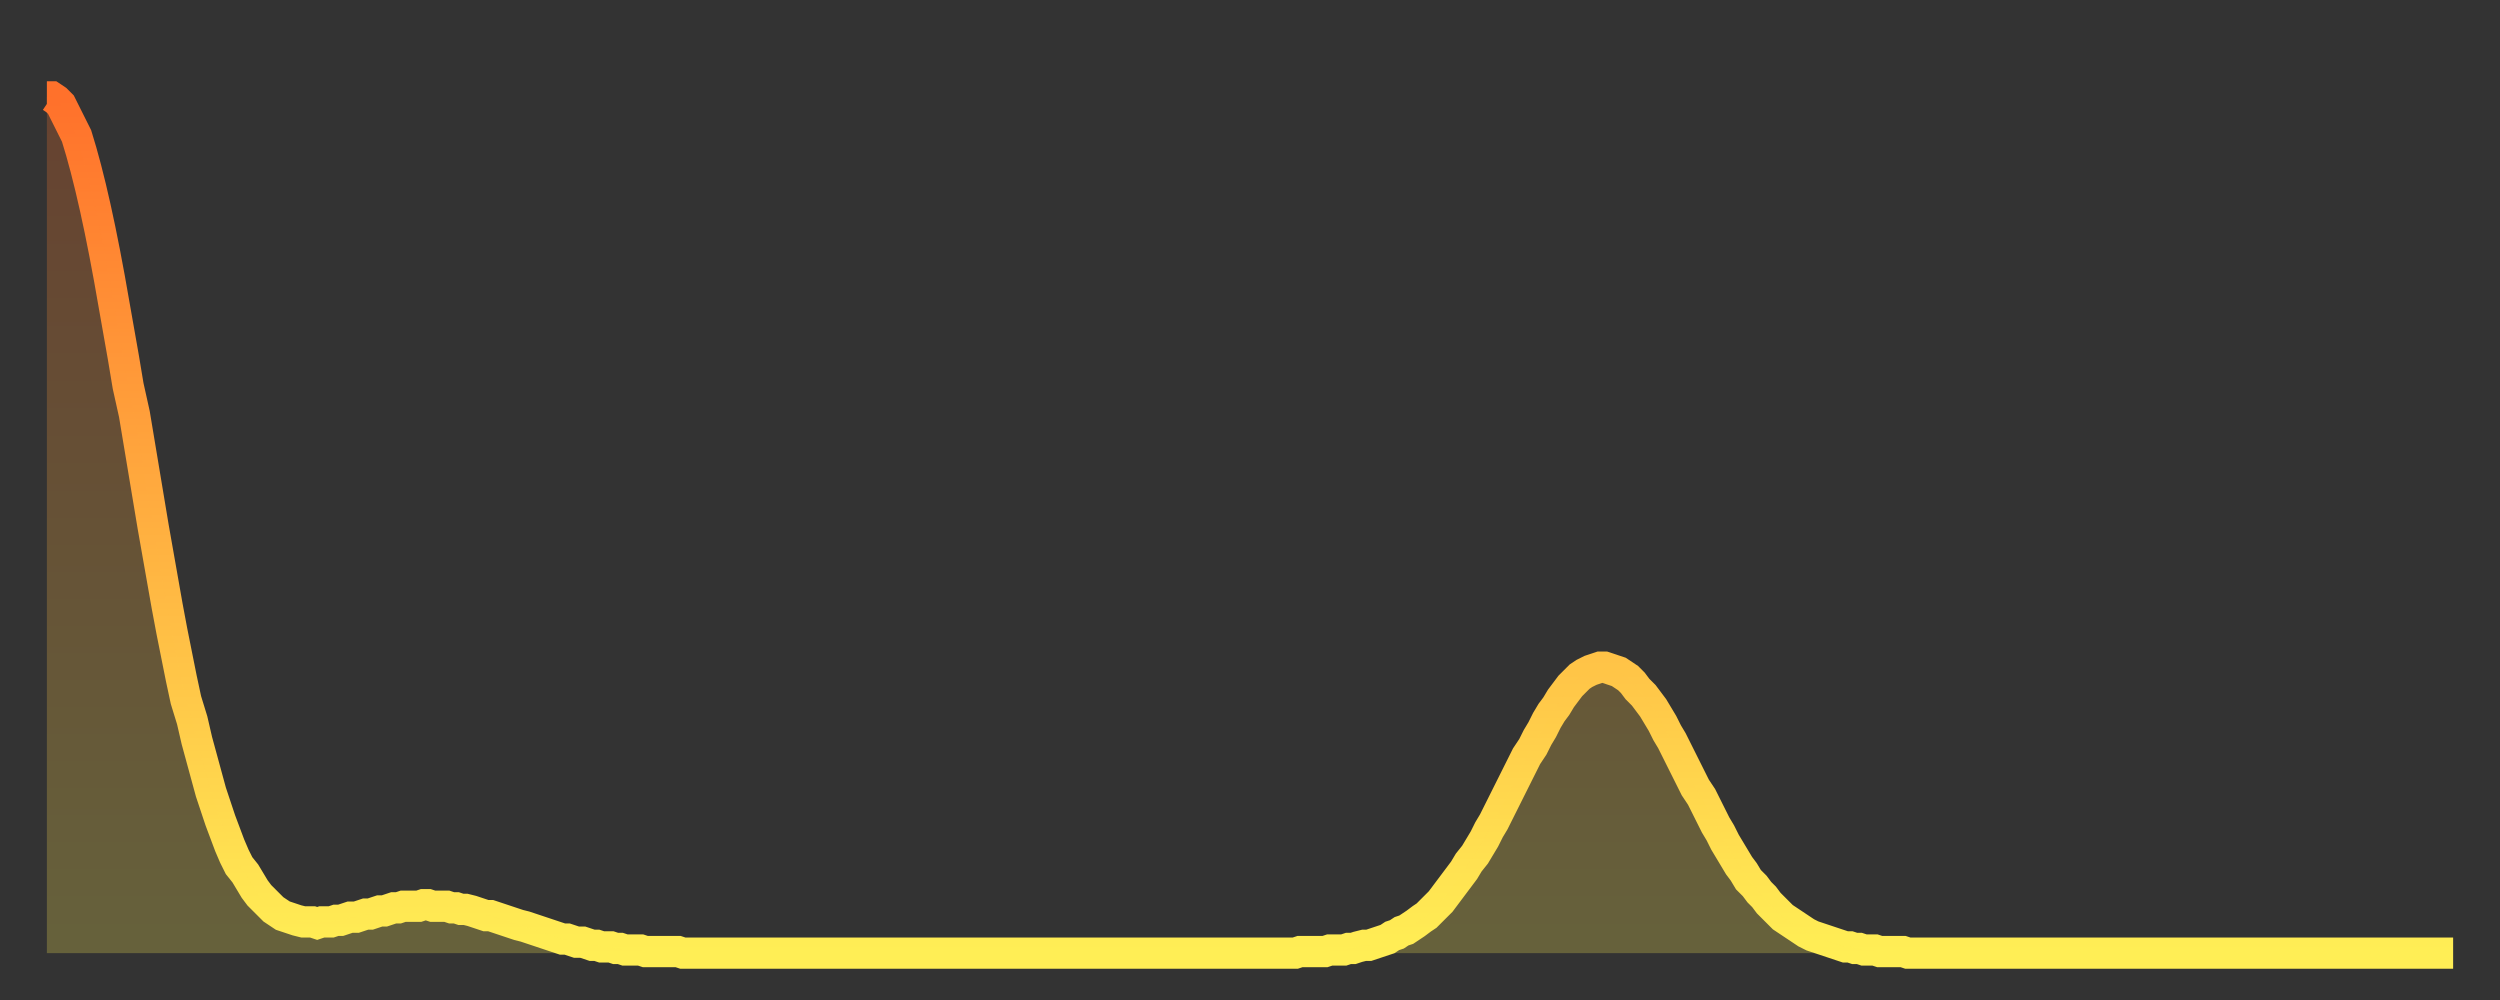 <?xml version="1.0" encoding="utf-8" ?>
<svg baseProfile="full" height="64" version="1.1" width="160" xmlns="http://www.w3.org/2000/svg" xmlns:ev="http://www.w3.org/2001/xml-events" xmlns:xlink="http://www.w3.org/1999/xlink"><rect width="100%" height="100%" fill="#333333" stroke="none"/><defs><linearGradient id="id281552" x1="0" x2="0" y1="0" y2="1"><stop offset="0%" stop-color="#ff712b" /><stop offset="50%" stop-color="#ffaf40" /><stop offset="100%" stop-color="#ffee55" /></linearGradient></defs><g transform="translate(3,3)"><g><path d="M 0.0 3.2 0.3 3.2 0.6 3.4 0.9 3.7 1.2 4.3 1.5 4.9 1.9 5.7 2.2 6.7 2.5 7.8 2.8 9.0 3.1 10.3 3.4 11.7 3.7 13.2 4.0 14.8 4.3 16.5 4.6 18.2 4.9 19.9 5.2 21.7 5.6 23.5 5.9 25.3 6.2 27.1 6.5 28.9 6.8 30.7 7.1 32.4 7.4 34.1 7.7 35.8 8.0 37.4 8.3 38.9 8.6 40.4 8.9 41.8 9.3 43.1 9.6 44.4 9.9 45.5 10.2 46.6 10.5 47.7 10.8 48.6 11.1 49.5 11.4 50.3 11.7 51.1 12.0 51.8 12.3 52.4 12.7 52.9 13.0 53.4 13.3 53.9 13.6 54.3 13.9 54.6 14.2 54.9 14.5 55.2 14.8 55.4 15.1 55.6 15.4 55.7 15.7 55.8 16.0 55.9 16.4 56.0 16.7 56.0 17.0 56.0 17.3 56.1 17.6 56.0 17.9 56.0 18.2 56.0 18.5 55.9 18.8 55.9 19.1 55.8 19.4 55.7 19.8 55.7 20.1 55.6 20.4 55.5 20.7 55.5 21.0 55.4 21.3 55.3 21.6 55.3 21.9 55.2 22.2 55.1 22.5 55.1 22.8 55.0 23.1 55.0 23.5 55.0 23.8 55.0 24.1 54.9 24.4 54.9 24.7 55.0 25.0 55.0 25.3 55.0 25.6 55.0 25.9 55.1 26.2 55.1 26.5 55.2 26.8 55.2 27.2 55.3 27.5 55.4 27.8 55.5 28.1 55.6 28.4 55.6 28.7 55.7 29.0 55.8 29.3 55.9 29.6 56.0 29.9 56.1 30.2 56.2 30.6 56.3 30.9 56.4 31.2 56.5 31.5 56.6 31.8 56.7 32.1 56.8 32.4 56.9 32.7 57.0 33.0 57.1 33.3 57.1 33.6 57.2 33.9 57.3 34.3 57.3 34.6 57.4 34.9 57.5 35.2 57.5 35.5 57.6 35.8 57.6 36.1 57.6 36.4 57.7 36.7 57.7 37.0 57.8 37.3 57.8 37.7 57.8 38.0 57.8 38.3 57.9 38.6 57.9 38.9 57.9 39.2 57.9 39.5 57.9 39.8 57.9 40.1 57.9 40.4 57.9 40.7 58.0 41.0 58.0 41.4 58.0 41.7 58.0 42.0 58.0 42.3 58.0 42.6 58.0 42.9 58.0 43.2 58.0 43.5 58.0 43.8 58.0 44.1 58.0 44.4 58.0 44.7 58.0 45.1 58.0 45.4 58.0 45.7 58.0 46.0 58.0 46.3 58.0 46.6 58.0 46.9 58.0 47.2 58.0 47.5 58.0 47.8 58.0 48.1 58.0 48.5 58.0 48.8 58.0 49.1 58.0 49.4 58.0 49.7 58.0 50.0 58.0 50.3 58.0 50.6 58.0 50.9 58.0 51.2 58.0 51.5 58.0 51.8 58.0 52.2 58.0 52.5 58.0 52.8 58.0 53.1 58.0 53.4 58.0 53.7 58.0 54.0 58.0 54.3 58.0 54.6 58.0 54.9 58.0 55.2 58.0 55.6 58.0 55.9 58.0 56.2 58.0 56.5 58.0 56.8 58.0 57.1 58.0 57.4 58.0 57.7 58.0 58.0 58.0 58.3 58.0 58.6 58.0 58.9 58.0 59.3 58.0 59.6 58.0 59.9 58.0 60.2 58.0 60.5 58.0 60.8 58.0 61.1 58.0 61.4 58.0 61.7 58.0 62.0 58.0 62.3 58.0 62.6 58.0 63.0 58.0 63.3 58.0 63.6 58.0 63.9 58.0 64.2 58.0 64.5 58.0 64.8 58.0 65.1 58.0 65.4 58.0 65.7 58.0 66.0 58.0 66.4 58.0 66.7 58.0 67.0 58.0 67.3 58.0 67.6 58.0 67.9 58.0 68.2 58.0 68.5 58.0 68.8 58.0 69.1 58.0 69.4 58.0 69.7 58.0 70.1 58.0 70.4 58.0 70.7 58.0 71.0 58.0 71.3 58.0 71.6 58.0 71.9 58.0 72.2 58.0 72.5 58.0 72.8 58.0 73.1 58.0 73.5 58.0 73.8 58.0 74.1 58.0 74.4 58.0 74.7 58.0 75.0 58.0 75.3 58.0 75.6 58.0 75.9 58.0 76.2 58.0 76.5 58.0 76.8 58.0 77.2 58.0 77.5 58.0 77.8 58.0 78.1 58.0 78.4 58.0 78.7 58.0 79.0 58.0 79.3 58.0 79.6 58.0 79.9 58.0 80.2 57.9 80.5 57.9 80.9 57.9 81.2 57.9 81.5 57.9 81.8 57.9 82.1 57.8 82.4 57.8 82.7 57.8 83.0 57.8 83.3 57.7 83.6 57.7 83.9 57.6 84.3 57.5 84.6 57.5 84.9 57.4 85.2 57.3 85.5 57.2 85.8 57.1 86.1 56.9 86.4 56.8 86.7 56.6 87.0 56.5 87.3 56.3 87.6 56.1 88.0 55.8 88.3 55.6 88.6 55.3 88.9 55.0 89.2 54.7 89.5 54.3 89.8 53.9 90.1 53.5 90.4 53.1 90.7 52.7 91.0 52.2 91.4 51.7 91.7 51.2 92.0 50.7 92.3 50.1 92.6 49.6 92.9 49.0 93.2 48.4 93.5 47.8 93.8 47.2 94.1 46.6 94.4 46.0 94.7 45.4 95.1 44.8 95.4 44.2 95.7 43.7 96.0 43.1 96.3 42.6 96.6 42.2 96.9 41.7 97.2 41.3 97.5 40.9 97.8 40.6 98.1 40.3 98.4 40.1 98.8 39.9 99.1 39.8 99.4 39.7 99.7 39.7 100.0 39.8 100.3 39.9 100.6 40.0 100.9 40.2 101.2 40.4 101.5 40.7 101.8 41.1 102.2 41.5 102.5 41.9 102.8 42.3 103.1 42.8 103.4 43.3 103.7 43.9 104.0 44.4 104.3 45.0 104.6 45.6 104.9 46.2 105.2 46.8 105.5 47.4 105.9 48.0 106.2 48.6 106.5 49.2 106.8 49.8 107.1 50.3 107.4 50.9 107.7 51.4 108.0 51.9 108.3 52.4 108.6 52.8 108.9 53.3 109.3 53.7 109.6 54.1 109.9 54.4 110.2 54.8 110.5 55.1 110.8 55.4 111.1 55.7 111.4 55.9 111.7 56.1 112.0 56.3 112.3 56.5 112.6 56.7 113.0 56.9 113.3 57.0 113.6 57.1 113.9 57.2 114.2 57.3 114.5 57.4 114.8 57.5 115.1 57.6 115.4 57.6 115.7 57.7 116.0 57.7 116.3 57.8 116.7 57.8 117.0 57.8 117.3 57.9 117.6 57.9 117.9 57.9 118.2 57.9 118.5 57.9 118.8 57.9 119.1 58.0 119.4 58.0 119.7 58.0 120.1 58.0 120.4 58.0 120.7 58.0 121.0 58.0 121.3 58.0 121.6 58.0 121.9 58.0 122.2 58.0 122.5 58.0 122.8 58.0 123.1 58.0 123.4 58.0 123.8 58.0 124.1 58.0 124.4 58.0 124.7 58.0 125.0 58.0 125.3 58.0 125.6 58.0 125.9 58.0 126.2 58.0 126.5 58.0 126.8 58.0 127.2 58.0 127.5 58.0 127.8 58.0 128.1 58.0 128.4 58.0 128.7 58.0 129.0 58.0 129.3 58.0 129.6 58.0 129.9 58.0 130.2 58.0 130.5 58.0 130.9 58.0 131.2 58.0 131.5 58.0 131.8 58.0 132.1 58.0 132.4 58.0 132.7 58.0 133.0 58.0 133.3 58.0 133.6 58.0 133.9 58.0 134.2 58.0 134.6 58.0 134.9 58.0 135.2 58.0 135.5 58.0 135.8 58.0 136.1 58.0 136.4 58.0 136.7 58.0 137.0 58.0 137.3 58.0 137.6 58.0 138.0 58.0 138.3 58.0 138.6 58.0 138.9 58.0 139.2 58.0 139.5 58.0 139.8 58.0 140.1 58.0 140.4 58.0 140.7 58.0 141.0 58.0 141.3 58.0 141.7 58.0 142.0 58.0 142.3 58.0 142.6 58.0 142.9 58.0 143.2 58.0 143.5 58.0 143.8 58.0 144.1 58.0 144.4 58.0 144.7 58.0 145.1 58.0 145.4 58.0 145.7 58.0 146.0 58.0 146.3 58.0 146.6 58.0 146.9 58.0 147.2 58.0 147.5 58.0 147.8 58.0 148.1 58.0 148.4 58.0 148.8 58.0 149.1 58.0 149.4 58.0 149.7 58.0 150.0 58.0 150.3 58.0 150.6 58.0 150.9 58.0 151.2 58.0 151.5 58.0 151.8 58.0 152.1 58.0 152.5 58.0 152.8 58.0 153.1 58.0 153.4 58.0 153.7 58.0 154.0 58.0" fill="none" id="graph-curve" opacity="1" stroke="url(#id281552)" stroke-width="2" /><path d="M 0 58 L 0.0 3.2 0.3 3.2 0.6 3.4 0.9 3.7 1.2 4.3 1.5 4.9 1.9 5.7 2.2 6.7 2.5 7.8 2.8 9.0 3.1 10.3 3.4 11.7 3.7 13.2 4.0 14.8 4.3 16.5 4.6 18.2 4.9 19.9 5.2 21.7 5.6 23.5 5.9 25.3 6.2 27.1 6.5 28.9 6.8 30.7 7.1 32.4 7.4 34.1 7.7 35.8 8.0 37.4 8.3 38.9 8.6 40.4 8.9 41.8 9.3 43.1 9.6 44.4 9.9 45.5 10.2 46.6 10.5 47.7 10.8 48.6 11.1 49.5 11.4 50.3 11.7 51.1 12.0 51.8 12.3 52.4 12.7 52.9 13.0 53.4 13.3 53.9 13.6 54.3 13.9 54.6 14.2 54.9 14.5 55.2 14.8 55.4 15.1 55.6 15.4 55.7 15.7 55.8 16.0 55.9 16.4 56.0 16.7 56.0 17.0 56.0 17.3 56.1 17.6 56.0 17.9 56.0 18.2 56.0 18.5 55.9 18.8 55.9 19.1 55.8 19.4 55.7 19.8 55.7 20.1 55.6 20.4 55.5 20.7 55.5 21.0 55.4 21.3 55.3 21.6 55.3 21.9 55.2 22.2 55.1 22.5 55.1 22.8 55.0 23.1 55.0 23.5 55.0 23.8 55.0 24.1 54.9 24.4 54.9 24.7 55.0 25.0 55.0 25.3 55.0 25.6 55.0 25.9 55.1 26.2 55.1 26.5 55.2 26.8 55.2 27.2 55.3 27.5 55.4 27.8 55.5 28.1 55.6 28.4 55.6 28.7 55.7 29.0 55.8 29.3 55.9 29.6 56.0 29.9 56.1 30.2 56.2 30.6 56.3 30.9 56.4 31.2 56.5 31.5 56.6 31.8 56.7 32.1 56.8 32.4 56.9 32.7 57.0 33.0 57.1 33.3 57.1 33.6 57.2 33.9 57.3 34.3 57.3 34.6 57.4 34.9 57.5 35.2 57.5 35.5 57.6 35.8 57.6 36.1 57.6 36.4 57.7 36.7 57.7 37.0 57.8 37.3 57.8 37.7 57.8 38.0 57.8 38.3 57.9 38.6 57.9 38.9 57.9 39.2 57.9 39.5 57.9 39.8 57.9 40.1 57.9 40.4 57.9 40.7 58.0 41.0 58.0 41.4 58.0 41.7 58.0 42.0 58.0 42.3 58.0 42.6 58.0 42.9 58.0 43.2 58.0 43.5 58.0 43.8 58.0 44.1 58.0 44.4 58.0 44.7 58.0 45.1 58.0 45.4 58.0 45.7 58.0 46.0 58.0 46.3 58.0 46.6 58.0 46.9 58.0 47.2 58.0 47.5 58.0 47.8 58.0 48.1 58.0 48.5 58.0 48.8 58.0 49.1 58.0 49.4 58.0 49.7 58.0 50.0 58.0 50.3 58.0 50.6 58.0 50.9 58.0 51.2 58.0 51.5 58.0 51.8 58.0 52.2 58.0 52.5 58.0 52.8 58.0 53.1 58.0 53.4 58.0 53.7 58.0 54.0 58.0 54.3 58.0 54.6 58.0 54.9 58.0 55.2 58.0 55.6 58.0 55.9 58.0 56.2 58.0 56.5 58.0 56.8 58.0 57.1 58.0 57.4 58.0 57.7 58.0 58.0 58.0 58.3 58.0 58.6 58.0 58.9 58.0 59.3 58.0 59.6 58.0 59.9 58.0 60.2 58.0 60.5 58.0 60.8 58.0 61.1 58.0 61.4 58.0 61.7 58.0 62.0 58.0 62.3 58.0 62.6 58.0 63.0 58.0 63.3 58.0 63.6 58.0 63.9 58.0 64.2 58.0 64.5 58.0 64.8 58.0 65.1 58.0 65.4 58.0 65.7 58.0 66.0 58.0 66.4 58.0 66.7 58.0 67.0 58.0 67.3 58.0 67.6 58.0 67.9 58.0 68.2 58.0 68.5 58.0 68.8 58.0 69.1 58.0 69.4 58.0 69.7 58.0 70.1 58.0 70.4 58.0 70.7 58.0 71.0 58.0 71.3 58.0 71.6 58.0 71.9 58.0 72.2 58.0 72.5 58.0 72.8 58.0 73.1 58.0 73.5 58.0 73.8 58.0 74.1 58.0 74.4 58.0 74.7 58.0 75.0 58.0 75.3 58.0 75.6 58.0 75.9 58.0 76.2 58.0 76.5 58.0 76.8 58.0 77.2 58.0 77.5 58.0 77.8 58.0 78.1 58.0 78.4 58.0 78.7 58.0 79.0 58.0 79.3 58.0 79.6 58.0 79.9 58.0 80.2 57.9 80.5 57.9 80.9 57.9 81.2 57.9 81.5 57.9 81.8 57.9 82.1 57.8 82.4 57.8 82.7 57.8 83.0 57.8 83.3 57.7 83.6 57.7 83.9 57.6 84.3 57.5 84.6 57.5 84.9 57.4 85.2 57.3 85.5 57.2 85.8 57.1 86.1 56.9 86.4 56.8 86.7 56.6 87.0 56.5 87.3 56.3 87.6 56.1 88.0 55.8 88.3 55.6 88.6 55.3 88.9 55.0 89.2 54.7 89.5 54.3 89.8 53.9 90.1 53.5 90.4 53.1 90.7 52.7 91.0 52.2 91.4 51.7 91.7 51.2 92.0 50.7 92.3 50.1 92.6 49.6 92.9 49.0 93.2 48.4 93.5 47.8 93.8 47.2 94.1 46.6 94.4 46.0 94.7 45.4 95.1 44.8 95.4 44.2 95.7 43.7 96.0 43.1 96.3 42.6 96.6 42.2 96.9 41.7 97.2 41.3 97.5 40.9 97.8 40.6 98.1 40.3 98.4 40.1 98.8 39.9 99.1 39.8 99.4 39.7 99.7 39.7 100.0 39.8 100.3 39.9 100.6 40.0 100.9 40.2 101.2 40.4 101.5 40.7 101.8 41.1 102.2 41.5 102.5 41.9 102.8 42.3 103.1 42.8 103.4 43.3 103.7 43.9 104.0 44.4 104.3 45.0 104.6 45.6 104.9 46.2 105.2 46.8 105.5 47.4 105.9 48.0 106.2 48.6 106.5 49.2 106.8 49.8 107.1 50.3 107.4 50.9 107.7 51.4 108.0 51.9 108.3 52.4 108.6 52.8 108.9 53.3 109.3 53.7 109.6 54.1 109.9 54.4 110.2 54.8 110.5 55.1 110.8 55.4 111.1 55.7 111.4 55.9 111.7 56.1 112.0 56.3 112.3 56.5 112.6 56.7 113.0 56.9 113.3 57.0 113.6 57.1 113.9 57.2 114.2 57.3 114.5 57.4 114.8 57.5 115.1 57.6 115.4 57.6 115.7 57.7 116.0 57.7 116.3 57.8 116.7 57.8 117.0 57.8 117.3 57.9 117.6 57.9 117.9 57.9 118.2 57.9 118.5 57.9 118.8 57.9 119.1 58.0 119.4 58.0 119.7 58.0 120.1 58.0 120.4 58.0 120.7 58.0 121.0 58.0 121.3 58.0 121.6 58.0 121.9 58.0 122.2 58.0 122.5 58.0 122.8 58.0 123.1 58.0 123.4 58.0 123.8 58.0 124.1 58.0 124.4 58.0 124.7 58.0 125.0 58.0 125.3 58.0 125.6 58.0 125.9 58.0 126.2 58.0 126.5 58.0 126.8 58.0 127.2 58.0 127.5 58.0 127.8 58.0 128.1 58.0 128.4 58.0 128.7 58.0 129.0 58.0 129.3 58.0 129.6 58.0 129.9 58.0 130.2 58.0 130.5 58.0 130.9 58.0 131.2 58.0 131.5 58.0 131.8 58.0 132.1 58.0 132.4 58.0 132.7 58.0 133.0 58.0 133.3 58.0 133.6 58.0 133.9 58.0 134.2 58.0 134.6 58.0 134.9 58.0 135.2 58.0 135.5 58.0 135.8 58.0 136.1 58.0 136.4 58.0 136.7 58.0 137.0 58.0 137.3 58.0 137.6 58.0 138.0 58.0 138.3 58.0 138.6 58.0 138.9 58.0 139.2 58.0 139.5 58.0 139.8 58.0 140.1 58.0 140.4 58.0 140.7 58.0 141.0 58.0 141.3 58.0 141.7 58.0 142.0 58.0 142.3 58.0 142.6 58.0 142.9 58.0 143.2 58.0 143.5 58.0 143.8 58.0 144.1 58.0 144.4 58.0 144.7 58.0 145.1 58.0 145.4 58.0 145.7 58.0 146.0 58.0 146.3 58.0 146.6 58.0 146.9 58.0 147.2 58.0 147.5 58.0 147.8 58.0 148.1 58.0 148.4 58.0 148.8 58.0 149.1 58.0 149.4 58.0 149.7 58.0 150.0 58.0 150.3 58.0 150.6 58.0 150.9 58.0 151.2 58.0 151.5 58.0 151.8 58.0 152.1 58.0 152.5 58.0 152.8 58.0 153.1 58.0 153.4 58.0 153.7 58.0 154.0 58.0 154 58" fill="url(#id281552)" fill-opacity=".25" id="graph-shadow" /></g></g></svg>